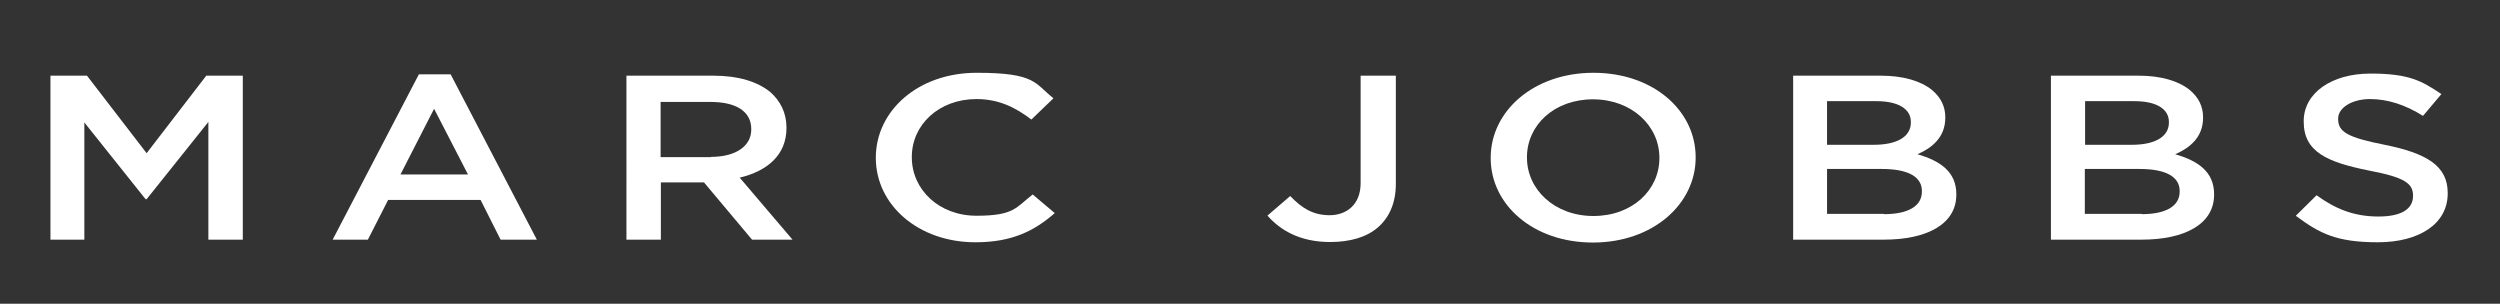 <svg viewBox="0 0 951.4 115.6" version="1.1" xmlns="http://www.w3.org/2000/svg" data-sanitized-data-name="Layer 1" data-name="Layer 1" id="Layer_1">
  <rect x="0" y="0" width="951.4" height="115.6" fill="#333333" stroke="none"/>
  <defs>
    <style>
      .cls-1 {
        fill: #fff;
        stroke-width: 0px;
      }
    </style>
  </defs>
  <path d="M19.2,28.8h13.9l22.7,29.5,22.7-29.5h13.9v62.4h-13.1v-44.8l-23.5,29.4h-.4l-23.3-29.2v44.6h-12.9V28.8Z" class="cls-1"></path>
  <path d="M159.4,28.3h12.1l32.8,62.9h-13.8l-7.6-15.1h-35.2l-7.7,15.1h-13.4l32.8-62.9ZM178.1,66.4l-12.9-25-12.8,25h25.7Z" class="cls-1"></path>
  <path d="M238.4,28.8h33.2c9.4,0,16.7,2.3,21.5,6.2,3.9,3.4,6.2,8,6.2,13.5v.2c0,10.3-7.3,16.4-17.8,18.9l20.1,23.6h-15.4l-18.3-21.8h-16.4v21.8h-13.1V28.8ZM270.6,59.7c9.4,0,15.3-4.1,15.3-10.4v-.2c0-6.7-5.8-10.3-15.4-10.3h-19.1v21h19.2Z" class="cls-1"></path>
  <path d="M333.3,60.2v-.2c0-17.7,15.9-32.3,38.4-32.3s22,4,29.2,9.7l-8.4,8.1c-6-4.6-12.4-7.8-20.9-7.8-14.3,0-24.6,9.8-24.6,22v.2c0,12.2,10.3,22.2,24.6,22.2s15-3.1,21.4-8.1l8.4,7.1c-7.8,6.8-16.3,11.1-30.2,11.1-21.7,0-37.9-14.2-37.9-32.1Z" class="cls-1"></path>
  <path d="M482.4,82l8.6-7.4c4.4,4.6,8.7,7.3,15,7.3s11.8-3.9,11.8-12.2V28.8h13.4v41.2c0,7.4-2.6,12.9-6.9,16.6s-10.6,5.5-18.1,5.5c-11.5,0-19-4.5-23.9-10.1Z" class="cls-1"></path>
  <path d="M567.3,60.2v-.2c0-17.6,16.2-32.3,39.1-32.3s38.9,14.5,38.9,32.1v.2c0,17.6-16.2,32.3-39.1,32.3s-38.9-14.5-38.9-32.1ZM631.5,60.2v-.2c0-12.1-10.5-22.2-25.3-22.2s-25.1,9.9-25.1,22v.2c0,12.1,10.5,22.2,25.3,22.2s25.1-9.9,25.1-22Z" class="cls-1"></path>
  <path d="M682.4,28.8h33.4c8.5,0,15.2,2,19.5,5.5,3.3,2.8,5,6.2,5,10.3v.2c0,7.5-5.1,11.5-10.6,13.9,8.7,2.5,14.8,6.7,14.8,15.2v.2c0,11.1-11,17.1-27.6,17.1h-34.5V28.8ZM713.1,55.1c8.4,0,14.1-2.8,14.1-8.5v-.2c0-4.9-4.7-7.9-13.1-7.9h-18.8v16.6h17.9ZM717,81.5c8.9,0,14.4-2.9,14.4-8.6v-.2c0-5.3-5-8.4-15.3-8.4h-20.8v17.1h21.7Z" class="cls-1"></path>
  <path d="M780.5,28.8h33.4c8.5,0,15.2,2,19.5,5.5,3.3,2.8,5,6.2,5,10.3v.2c0,7.5-5.1,11.5-10.6,13.9,8.7,2.5,14.8,6.7,14.8,15.2v.2c0,11.1-11,17.1-27.6,17.1h-34.5V28.8ZM811.3,55.1c8.4,0,14.1-2.8,14.1-8.5v-.2c0-4.9-4.7-7.9-13.1-7.9h-18.8v16.6h17.9ZM815.1,81.5c8.9,0,14.4-2.9,14.4-8.6v-.2c0-5.3-5-8.4-15.3-8.4h-20.8v17.1h21.7Z" class="cls-1"></path>
  <path d="M873.7,82.1l7.9-7.8c7.1,5.2,14.3,8.1,23.5,8.1s13.2-3.1,13.2-7.8v-.2c0-4.5-3-6.9-16.8-9.5-15.9-3.2-24.8-7.1-24.8-18.6v-.2c0-10.7,10.6-18.1,25.4-18.1s19.5,2.8,27,7.8l-7,8.3c-6.7-4.2-13.4-6.4-20.2-6.4s-12.1,3.3-12.1,7.4v.2c0,4.8,3.4,7,17.7,9.8,15.8,3.2,24,7.9,24,18.3v.2c0,11.7-11,18.6-26.6,18.6s-22.1-3.3-31.1-10Z" class="cls-1"></path>
</svg>